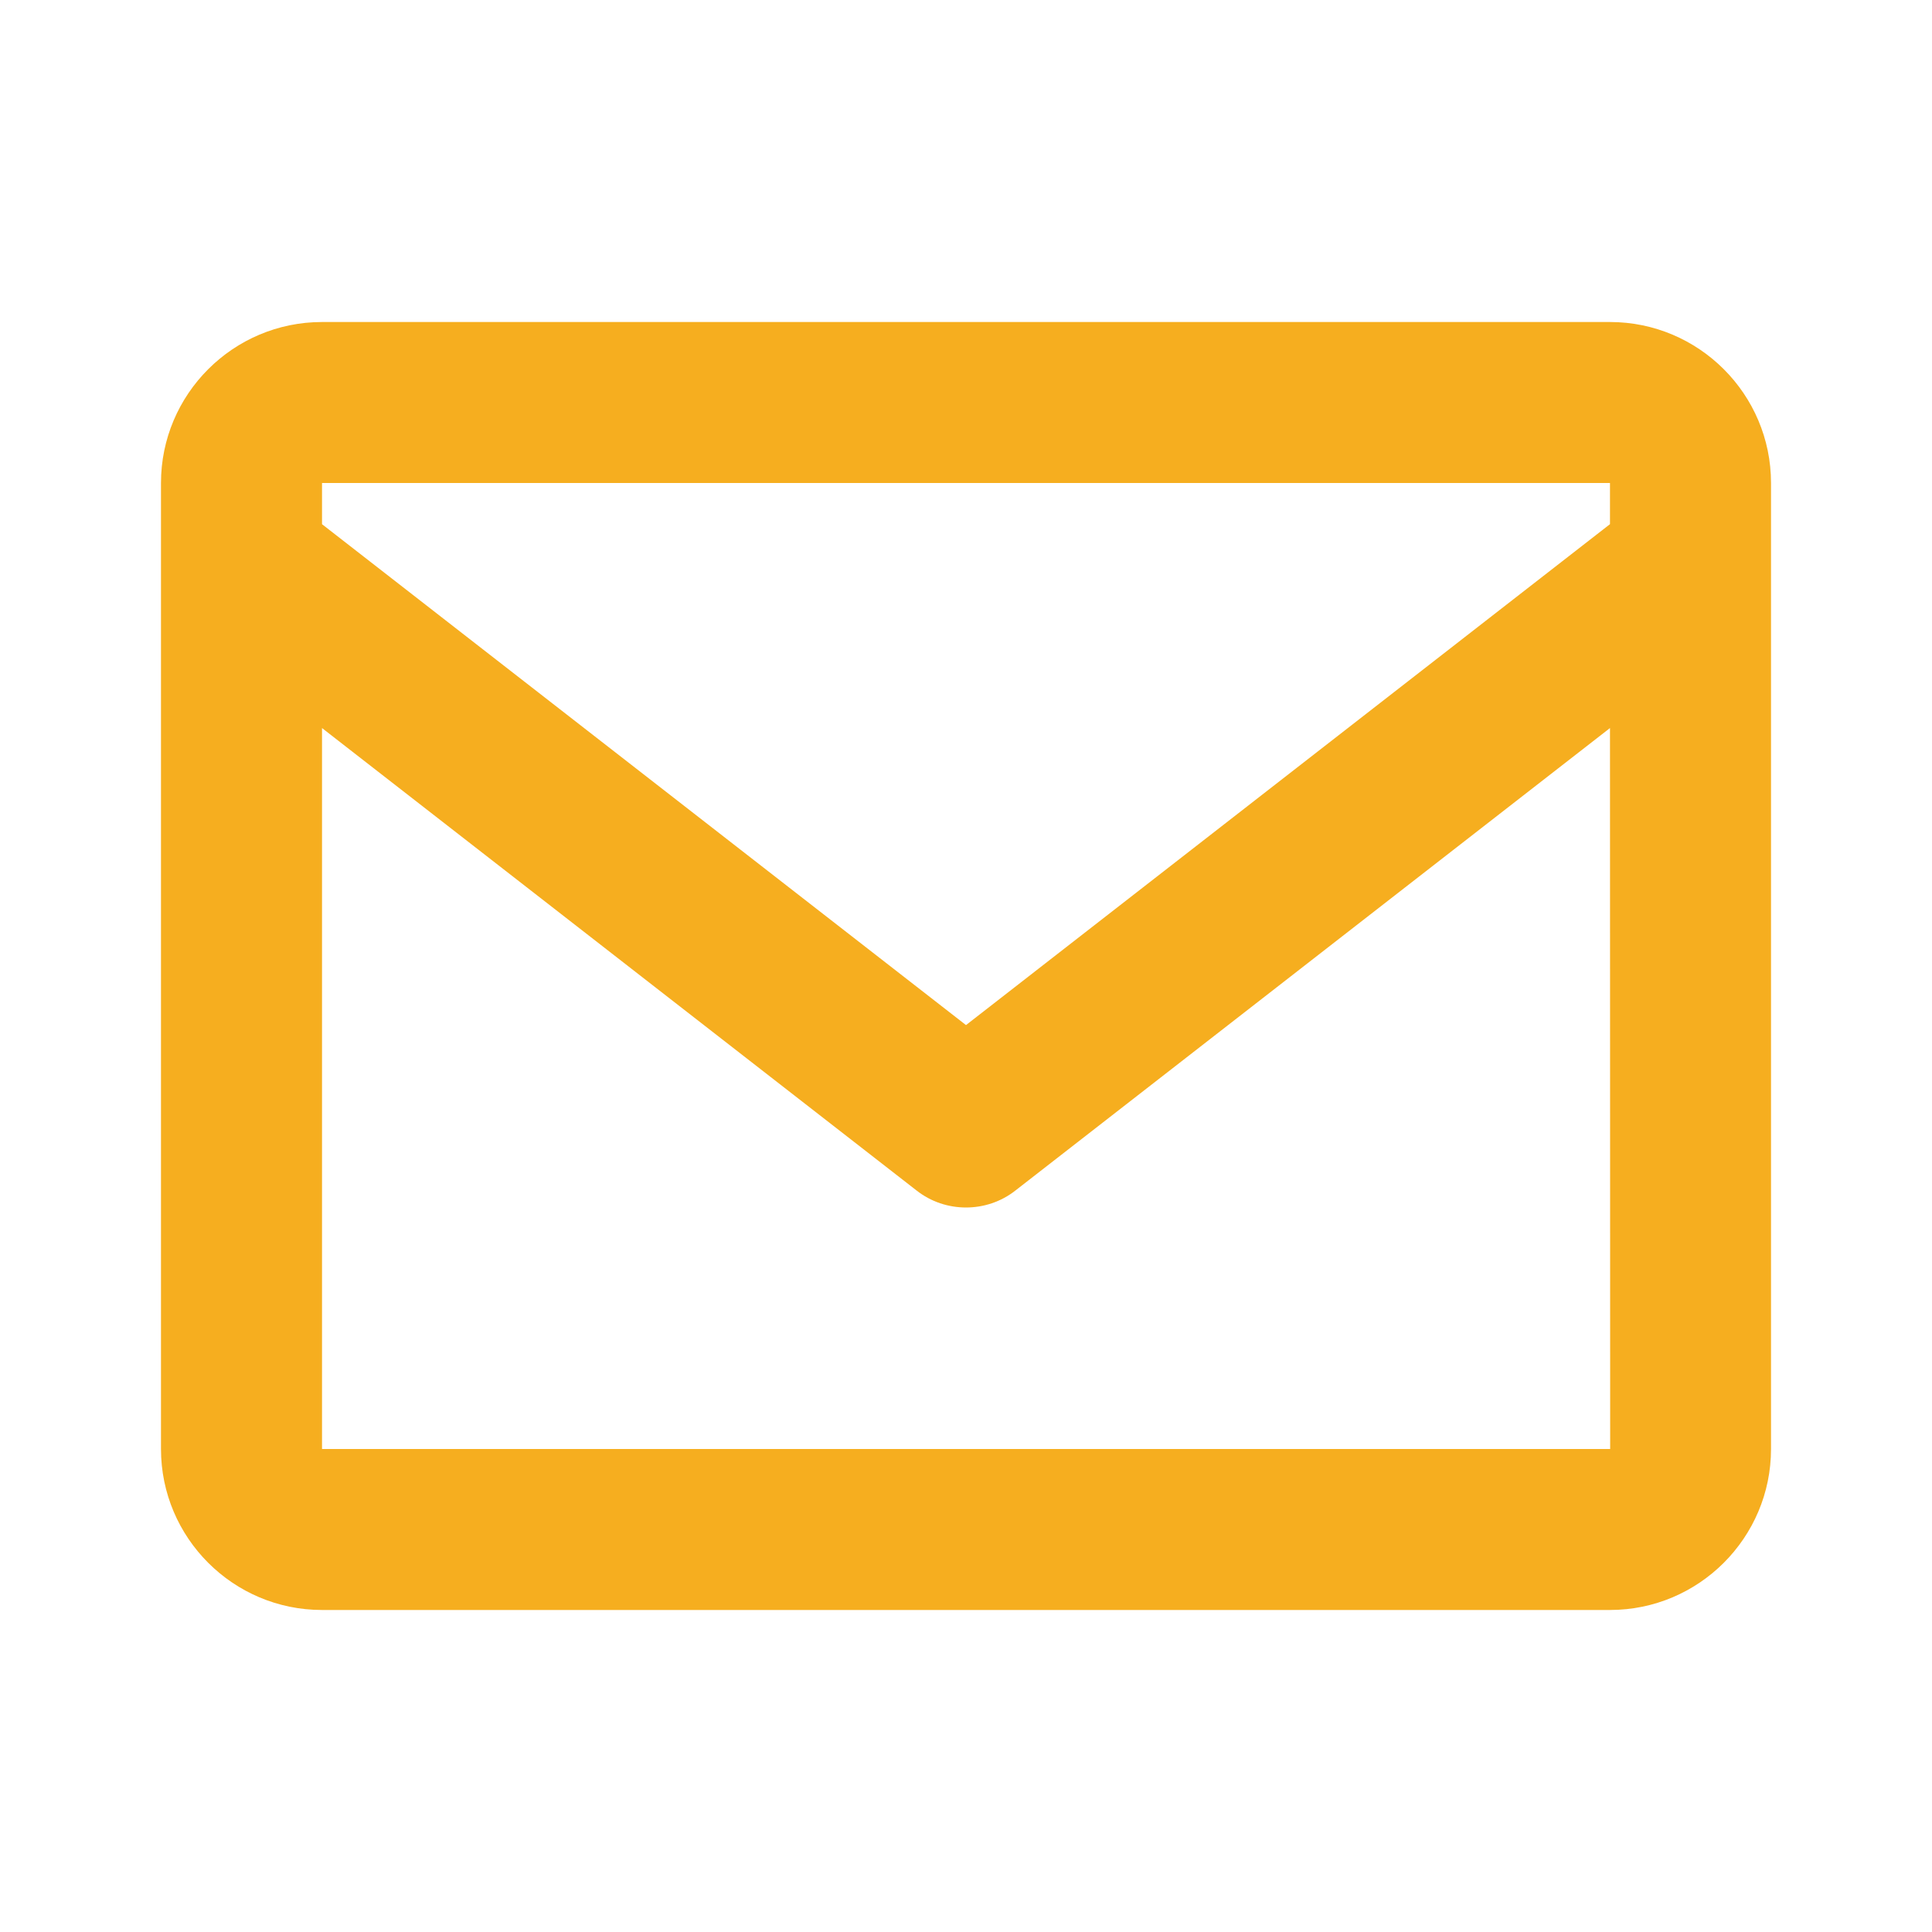 <?xml version="1.0" encoding="UTF-8"?>
<svg xmlns="http://www.w3.org/2000/svg" width="43" height="43" viewBox="0 0 43 43" fill="none">
  <path d="M35.833 7.167H7.167C5.19 7.167 3.583 8.774 3.583 10.75V32.25C3.583 34.226 5.19 35.833 7.167 35.833H35.833C37.809 35.833 39.417 34.226 39.417 32.25V10.75C39.417 8.774 37.809 7.167 35.833 7.167ZM35.833 10.75V11.666L21.5 22.815L7.167 11.667V10.75H35.833ZM7.167 32.25V16.204L20.4 26.497C20.722 26.75 21.111 26.875 21.5 26.875C21.889 26.875 22.278 26.75 22.6 26.497L35.833 16.204L35.837 32.25H7.167Z" fill="#F6AE1F"></path>
</svg>
